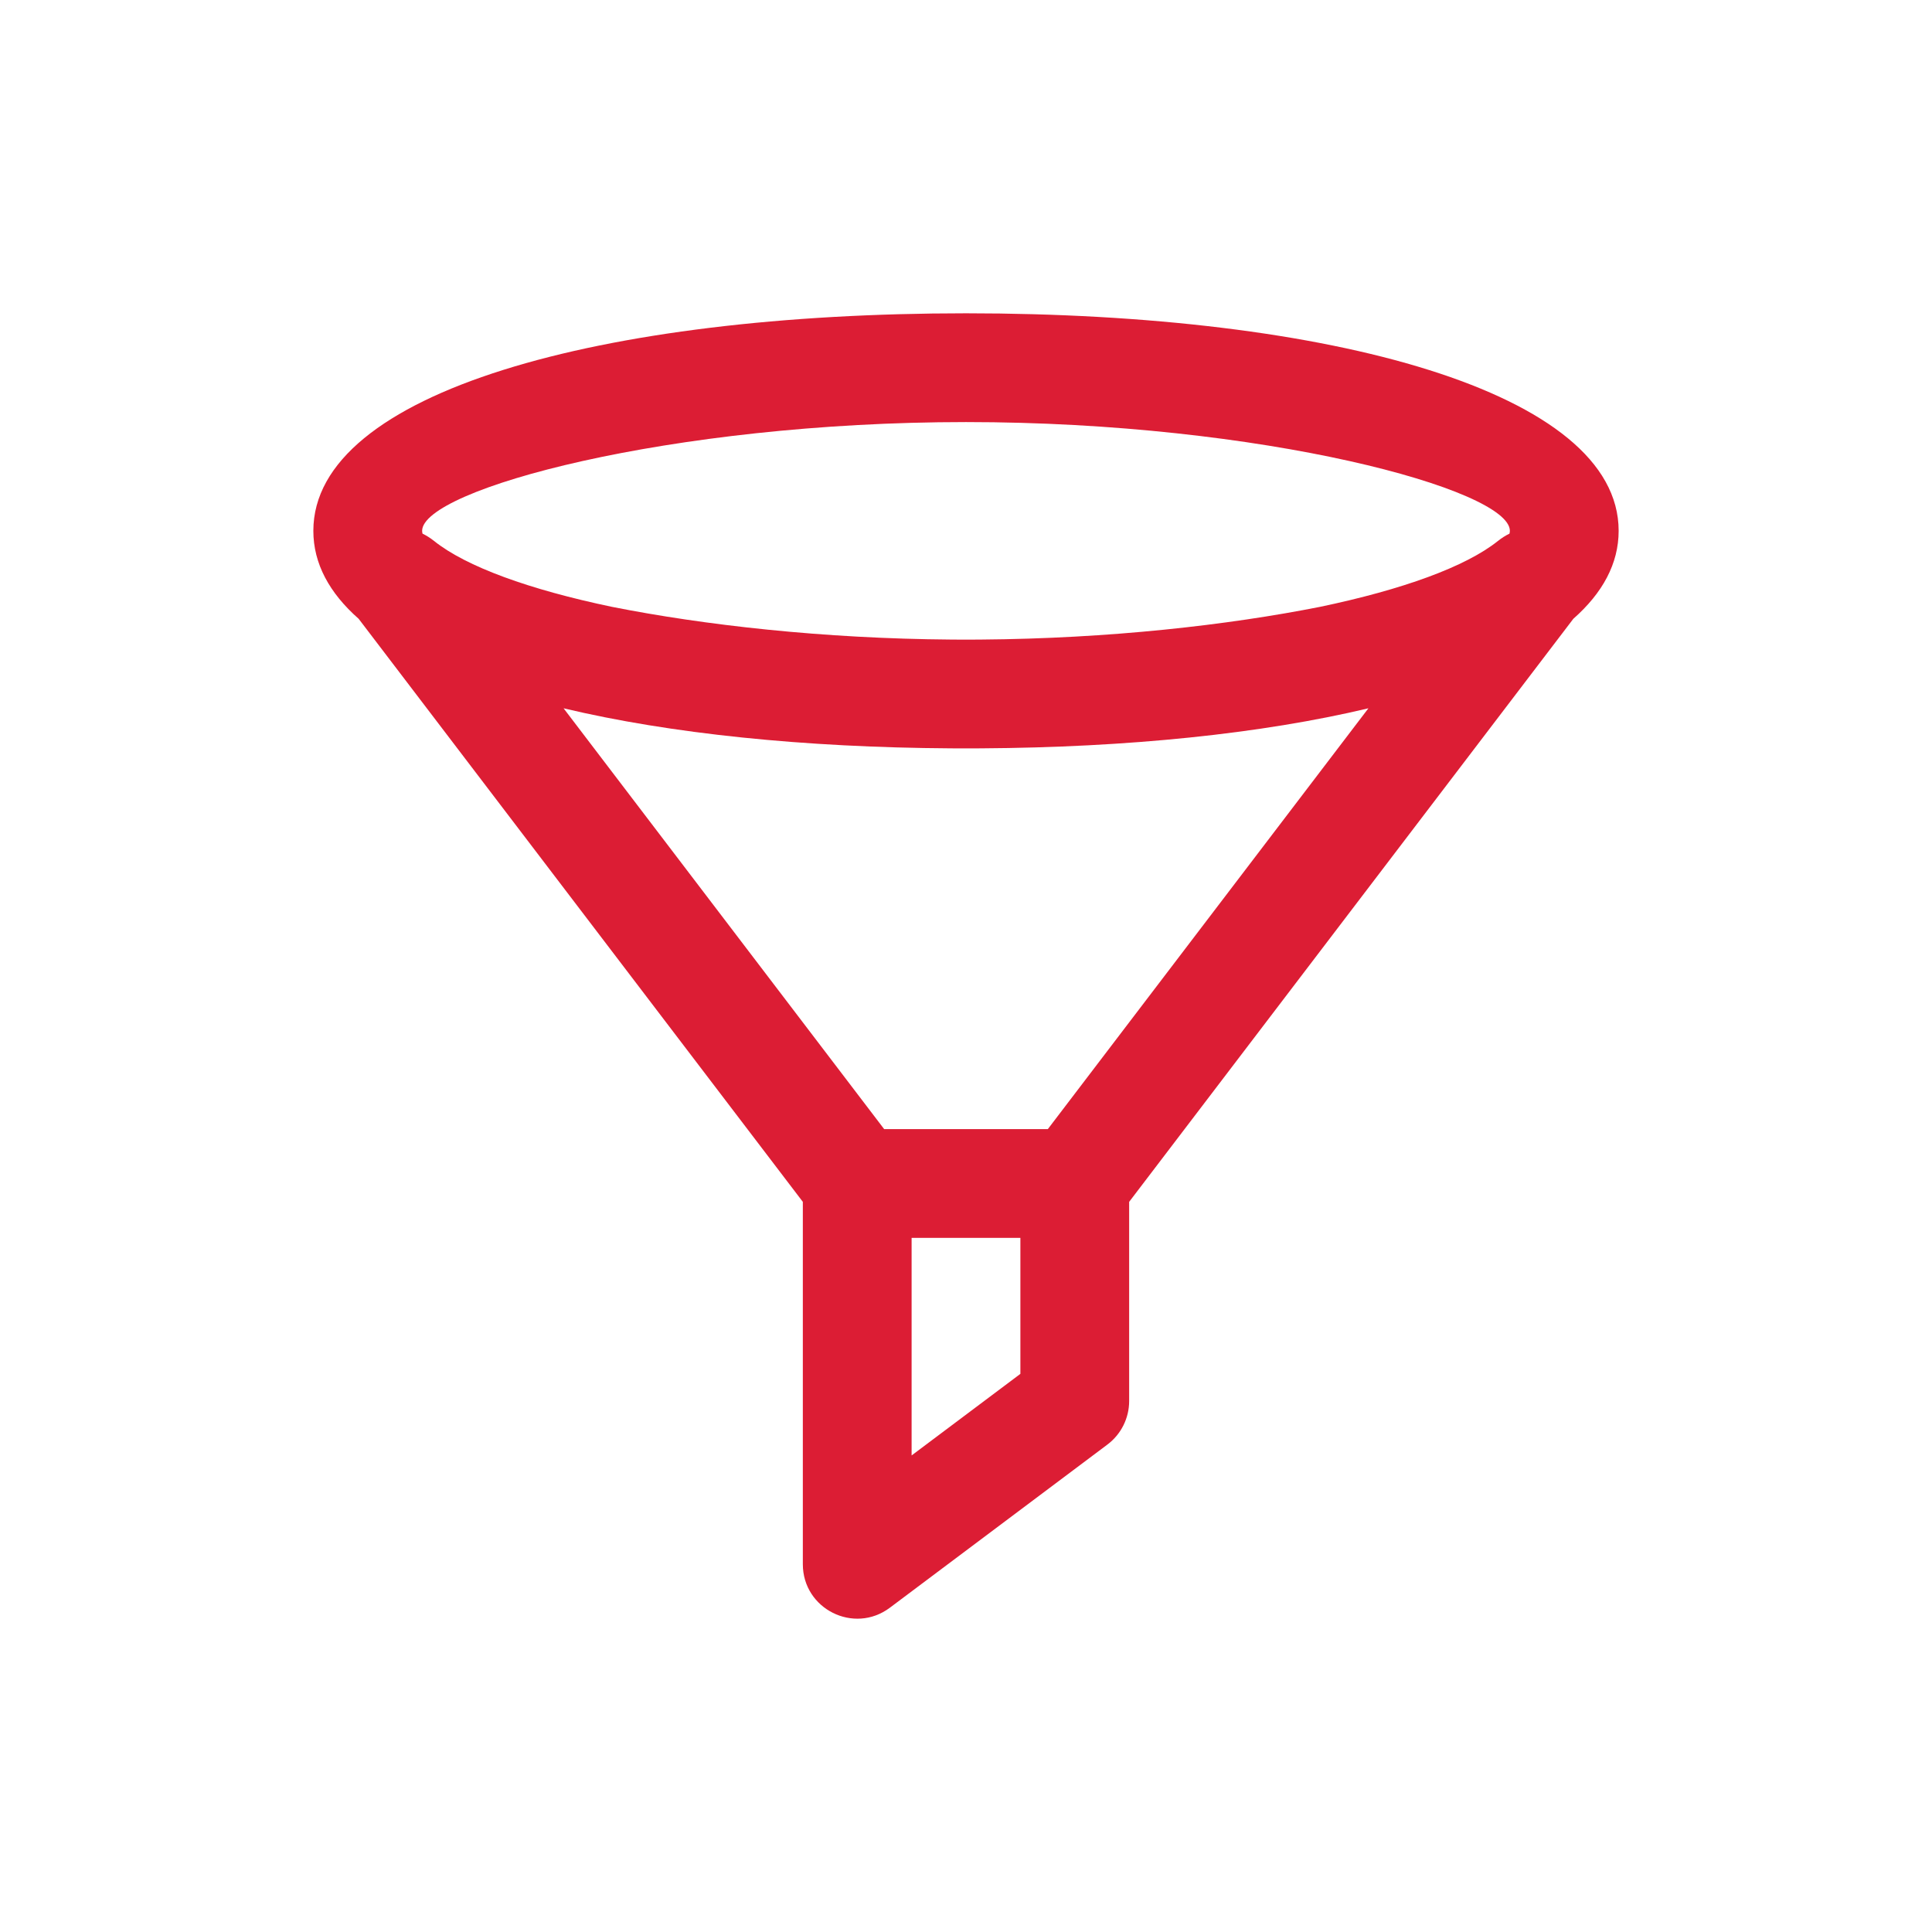 <svg xmlns="http://www.w3.org/2000/svg" xmlns:xlink="http://www.w3.org/1999/xlink" fill="#dc1d34" height="176px" width="176px" id="Layer_1" viewBox="-122.89 -122.89 757.82 757.82" xml:space="preserve" stroke="#dc1d34" stroke-width="0.005"><g id="SVGRepo_bgCarrier" stroke-width="0"></g><g id="SVGRepo_tracerCarrier" stroke-linecap="round" stroke-linejoin="round"></g><g id="SVGRepo_iconCarrier"> <g> <g> <path d="M512.019,85.333c0-54.488-113.104-85.333-256-85.333s-256,30.845-256,85.333c0,12.847,6.294,24.379,17.777,34.503 l174.223,228.697v142.133c0,17.58,20.07,27.614,34.133,17.067l85.333-64c5.372-4.029,8.533-10.352,8.533-17.067v-78.133 l174.223-228.697C505.726,109.712,512.019,98.181,512.019,85.333z M256.019,42.667c116.314,0,213.333,26.459,213.333,42.667 c0,0.362-0.065,0.73-0.161,1.102c-1.531,0.739-3.048,1.687-4.528,2.871c-12.562,10.053-37.284,19.045-69.723,25.826 c-36.193,7.175-82.771,12.475-133.267,12.846c-0.109,0.001-0.218,0.002-0.328,0.003c-1.771,0.012-3.546,0.019-5.325,0.019 c-1.78,0-3.555-0.007-5.325-0.019c-0.109-0.001-0.218-0.002-0.328-0.003c-50.496-0.371-97.074-5.671-133.267-12.846 c-32.44-6.781-57.161-15.773-69.723-25.826c-1.481-1.185-2.997-2.133-4.528-2.871c-0.096-0.371-0.161-0.74-0.161-1.102 C42.686,69.125,139.706,42.667,256.019,42.667z M277.353,416l-42.667,32v-85.333h42.667V416z M288.119,320h-64.2L98.172,154.935 c41.876,9.971,94.385,15.369,151.984,15.712c1.95,0.013,3.904,0.02,5.863,0.02c1.959,0,3.913-0.007,5.863-0.02 c57.599-0.343,110.109-5.74,151.984-15.712L288.119,320z"></path> </g> </g> </g></svg>
